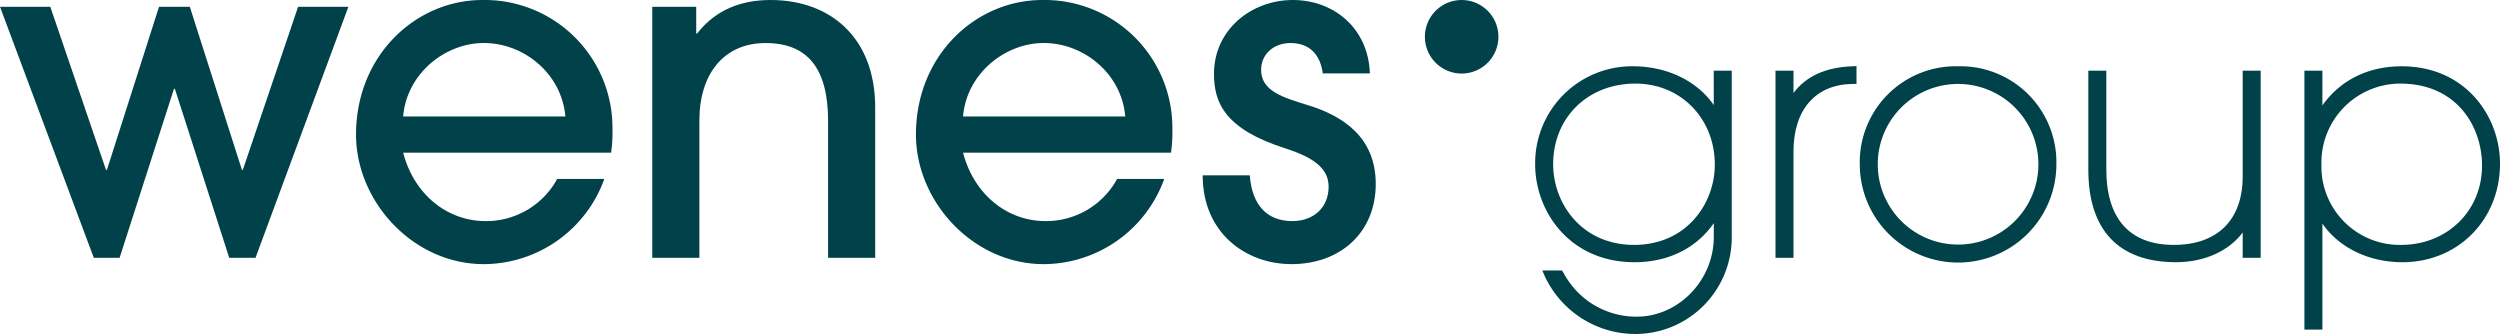 <svg xmlns="http://www.w3.org/2000/svg" xmlns:xlink="http://www.w3.org/1999/xlink" width="483.558" height="64.604" viewBox="0 0 483.558 64.604">
  <defs>
    <clipPath id="clip-path">
      <rect id="Rectangle_2973" data-name="Rectangle 2973" width="483.557" height="64.603" fill="#00414a"/>
    </clipPath>
  </defs>
  <g id="Groupe_6359" data-name="Groupe 6359" transform="translate(0)">
    <path id="Tracé_10682" data-name="Tracé 10682" d="M57.66,3.377,46.967,34.924h-.174L36.715,3.377H30.757L20.68,34.924H20.5L9.726,3.377H0L18.14,51.926h4.994L33.65,19.24h.174L44.338,51.926h5.085L67.386,3.377Z" transform="translate(0 -2.063)" fill="#00414a"/>
    <g id="Groupe_6358" data-name="Groupe 6358" transform="translate(0)">
      <g id="Groupe_6357" data-name="Groupe 6357" clip-path="url(#clip-path)">
        <path id="Tracé_10683" data-name="Tracé 10683" d="M201.395,0c-12.881,0-24.451,10.693-24.451,26.027,0,12.97,11.04,25.062,24.713,25.062a24.879,24.879,0,0,0,23.31-16.475h-9.114a15.638,15.638,0,0,1-13.846,8.149c-7.449,0-13.846-5.17-15.949-13.232h40.223a27.646,27.646,0,0,0,.262-4.558A24.729,24.729,0,0,0,201.395,0M186.058,22.521c.7-8.326,8.149-14.2,15.6-14.2,7.8,0,15.072,5.959,15.772,14.2Z" transform="translate(-108.078)" fill="#00414a"/>
        <path id="Tracé_10684" data-name="Tracé 10684" d="M347.047,0c-5.608,0-10.6,1.841-14.2,6.485h-.176V1.315h-8.5V49.863h9.114V23.31c0-9.114,4.82-14.984,12.8-14.984,8.059,0,12.093,4.82,12.093,15.072V49.863h9.112V20.769C367.289,7.361,358.7,0,347.047,0" transform="translate(-198.007)" fill="#00414a"/>
        <path id="Tracé_10685" data-name="Tracé 10685" d="M479.645,0C466.764,0,455.2,10.693,455.2,26.027c0,12.97,11.043,25.062,24.713,25.062a24.879,24.879,0,0,0,23.31-16.475h-9.114a15.636,15.636,0,0,1-13.846,8.149c-7.449,0-13.846-5.17-15.949-13.232h40.221a27.4,27.4,0,0,0,.264-4.558A24.728,24.728,0,0,0,479.645,0M464.311,22.521c.7-8.326,8.149-14.2,15.6-14.2,7.8,0,15.072,5.959,15.772,14.2Z" transform="translate(-278.035)" fill="#00414a"/>
        <path id="Tracé_10686" data-name="Tracé 10686" d="M618.033,20.331c-4.818-1.488-9.026-2.715-9.026-6.835,0-2.8,2.191-5.17,5.7-5.17,3.77,0,5.782,2.367,6.223,5.87h9.111C629.776,5.608,623.2,0,615.142,0c-7.973,0-15.249,5.7-15.249,14.284,0,5.52,2.017,10.691,13.934,14.46,5.7,1.839,8.237,4.029,8.237,7.361,0,3.944-2.8,6.658-7.011,6.658-4.82,0-7.8-2.979-8.237-8.85h-9.111c0,11.217,8.411,17.175,17.175,17.175,9.464,0,16.3-6.135,16.3-15.511,0-9.026-6.311-13.146-13.146-15.248" transform="translate(-365.079)" fill="#00414a"/>
        <path id="Tracé_10687" data-name="Tracé 10687" d="M797.487,40.442c-3.2-4.633-9.021-7.5-15.6-7.5a18.747,18.747,0,0,0-18.949,18.949c0,9.187,6.731,18.949,19.211,18.949,6.544,0,12-2.722,15.339-7.561v2.691c0,8.349-6.816,15.4-14.883,15.4A15.888,15.888,0,0,1,769.137,74.1a9.255,9.255,0,0,1-.581-.957q-.113-.21-.187-.327l-.246-.373h-3.8l.5,1.156a19.363,19.363,0,0,0,17.447,11.124,18.664,18.664,0,0,0,18.689-19.014V33.791h-3.48Zm-15.4,27.049c-10.174,0-15.666-8.038-15.666-15.6,0-9.039,6.7-15.6,15.925-15.6,8.746,0,15.339,6.734,15.339,15.664,0,7.529-5.468,15.534-15.6,15.534" transform="translate(-466.003 -20.122)" fill="#00414a"/>
        <path id="Tracé_10688" data-name="Tracé 10688" d="M885.868,38.054v-4.32h-3.479v36.2h3.479V49.359c0-8.067,4.252-12.946,11.375-13.058l.814-.013V32.85l-.861.037c-5.144.21-8.875,1.908-11.328,5.167" transform="translate(-538.965 -20.065)" fill="#00414a"/>
        <path id="Tracé_10689" data-name="Tracé 10689" d="M943.285,32.944a18.564,18.564,0,0,0-19.013,18.949,19.013,19.013,0,0,0,38.027,0,18.564,18.564,0,0,0-19.013-18.949m15.534,18.949a15.535,15.535,0,1,1-31.07,0,15.535,15.535,0,1,1,31.07,0" transform="translate(-564.547 -20.122)" fill="#00414a"/>
        <path id="Tracé_10690" data-name="Tracé 10690" d="M1067.711,55.569c0,8.421-4.856,13.252-13.32,13.252-8.541,0-13.058-5.056-13.058-14.621V35.122h-3.479V54.265c0,11.714,5.875,17.906,16.994,17.906,5.45,0,10.2-2.183,12.863-5.741v4.893h3.479v-36.2h-3.479Z" transform="translate(-633.923 -21.453)" fill="#00414a"/>
        <path id="Tracé_10691" data-name="Tracé 10691" d="M1164.058,32.944c-6.487,0-11.842,2.663-15.34,7.566V33.792h-3.479V83.878h3.479V63.368c3.174,4.618,8.938,7.473,15.469,7.473,10.766,0,18.884-8.2,18.884-19.078,0-9.124-6.664-18.819-19.013-18.819m-.262,3.35c10.851,0,15.8,8.222,15.8,15.861,0,8.743-6.734,15.337-15.663,15.337a15.162,15.162,0,0,1-15.4-15.6,15.274,15.274,0,0,1,15.272-15.6" transform="translate(-699.514 -20.122)" fill="#00414a"/>
        <path id="Tracé_10692" data-name="Tracé 10692" d="M715.255.013a7.11,7.11,0,1,0,7.11,7.11,7.11,7.11,0,0,0-7.11-7.11" transform="translate(-432.536 -0.008)" fill="#00414a"/>
      </g>
    </g>
  </g>
</svg>
